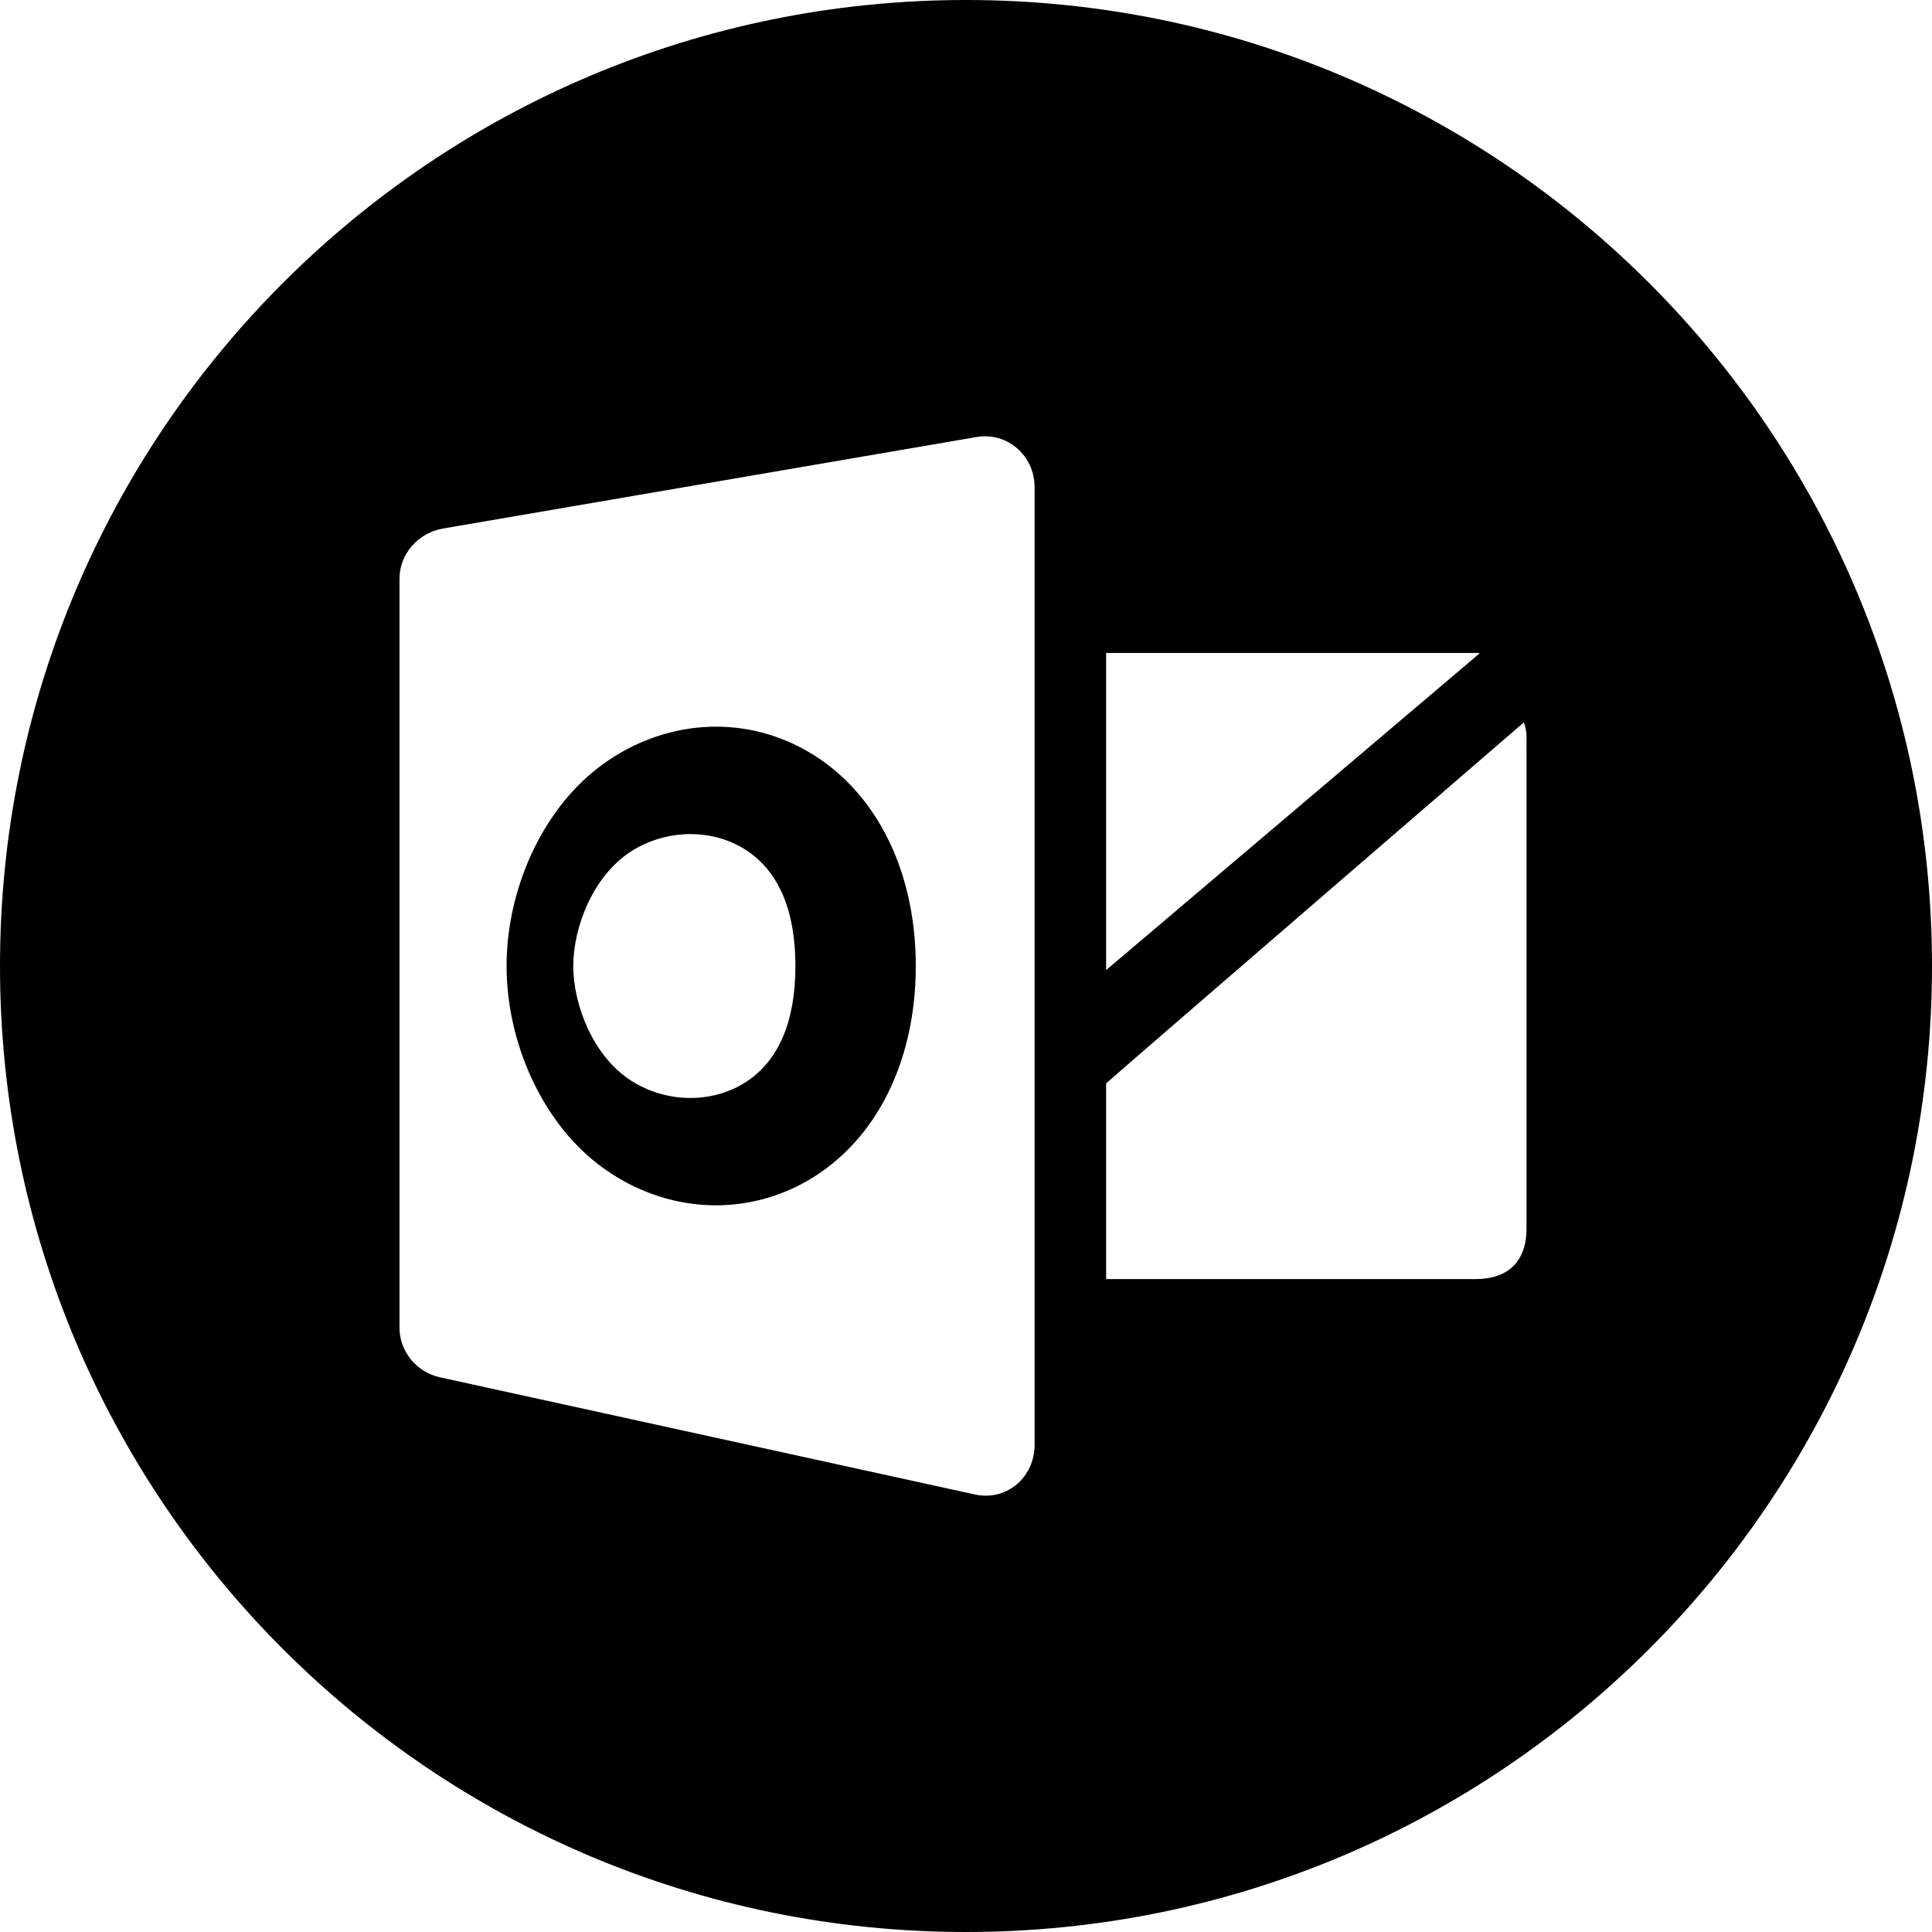 <?xml version="1.0" encoding="iso-8859-1"?>
<!-- Uploaded to: SVG Repo, www.svgrepo.com, Generator: SVG Repo Mixer Tools -->
<!DOCTYPE svg PUBLIC "-//W3C//DTD SVG 1.1//EN" "http://www.w3.org/Graphics/SVG/1.1/DTD/svg11.dtd">
<svg fill="#000000" height="800px" width="800px" version="1.1" id="Capa_1" xmlns="http://www.w3.org/2000/svg" xmlns:xlink="http://www.w3.org/1999/xlink" 
	 viewBox="0 0 216 216" xml:space="preserve">
<path d="M108,0C48.353,0,0,48.353,0,108s48.353,108,108,108s108-48.353,108-108S167.647,0,108,0z M123.667,73h41.295
	c0.356,0,0.141-0.025,0.483,0.029l-41.778,35.429V73z M115.667,161.552c0,3.618-3.134,6.309-6.668,5.534L49.18,153.982
	c-2.6-0.57-4.514-2.873-4.514-5.534V64.679c0-2.76,2.117-5.119,4.838-5.584l59.657-10.232c3.461-0.593,6.505,2.073,6.505,5.584
	V161.552z M170.667,83.548v53.777c0,3.684-2.021,5.676-5.705,5.676h-41.295v-21.875c0-0.076,46.688-40.351,46.688-40.351
	C170.742,81.619,170.667,82.557,170.667,83.548z M89.532,83.583c-7.469-3.902-16.148-2.775-22.683,2.275
	c-6.292,4.86-10.213,13.618-10.213,22.143s3.921,17.283,10.213,22.143c2.898,2.239,6.196,3.7,9.629,4.301
	c4.335,0.759,8.894,0.146,13.054-2.027c7.942-4.147,12.854-13.167,12.854-24.417C102.386,96.75,97.474,87.732,89.532,83.583z
	 M83.452,120.932c-3.806,2.503-9.001,2.398-12.916-0.128c-4.27-2.756-6.444-8.507-6.444-12.802s2.174-10.046,6.444-12.802
	c1.79-1.154,3.843-1.801,5.91-1.926c2.46-0.149,4.943,0.44,7.007,1.796c3.607,2.37,5.477,6.738,5.477,12.932
	C88.929,114.194,87.06,118.562,83.452,120.932z"/>
</svg>